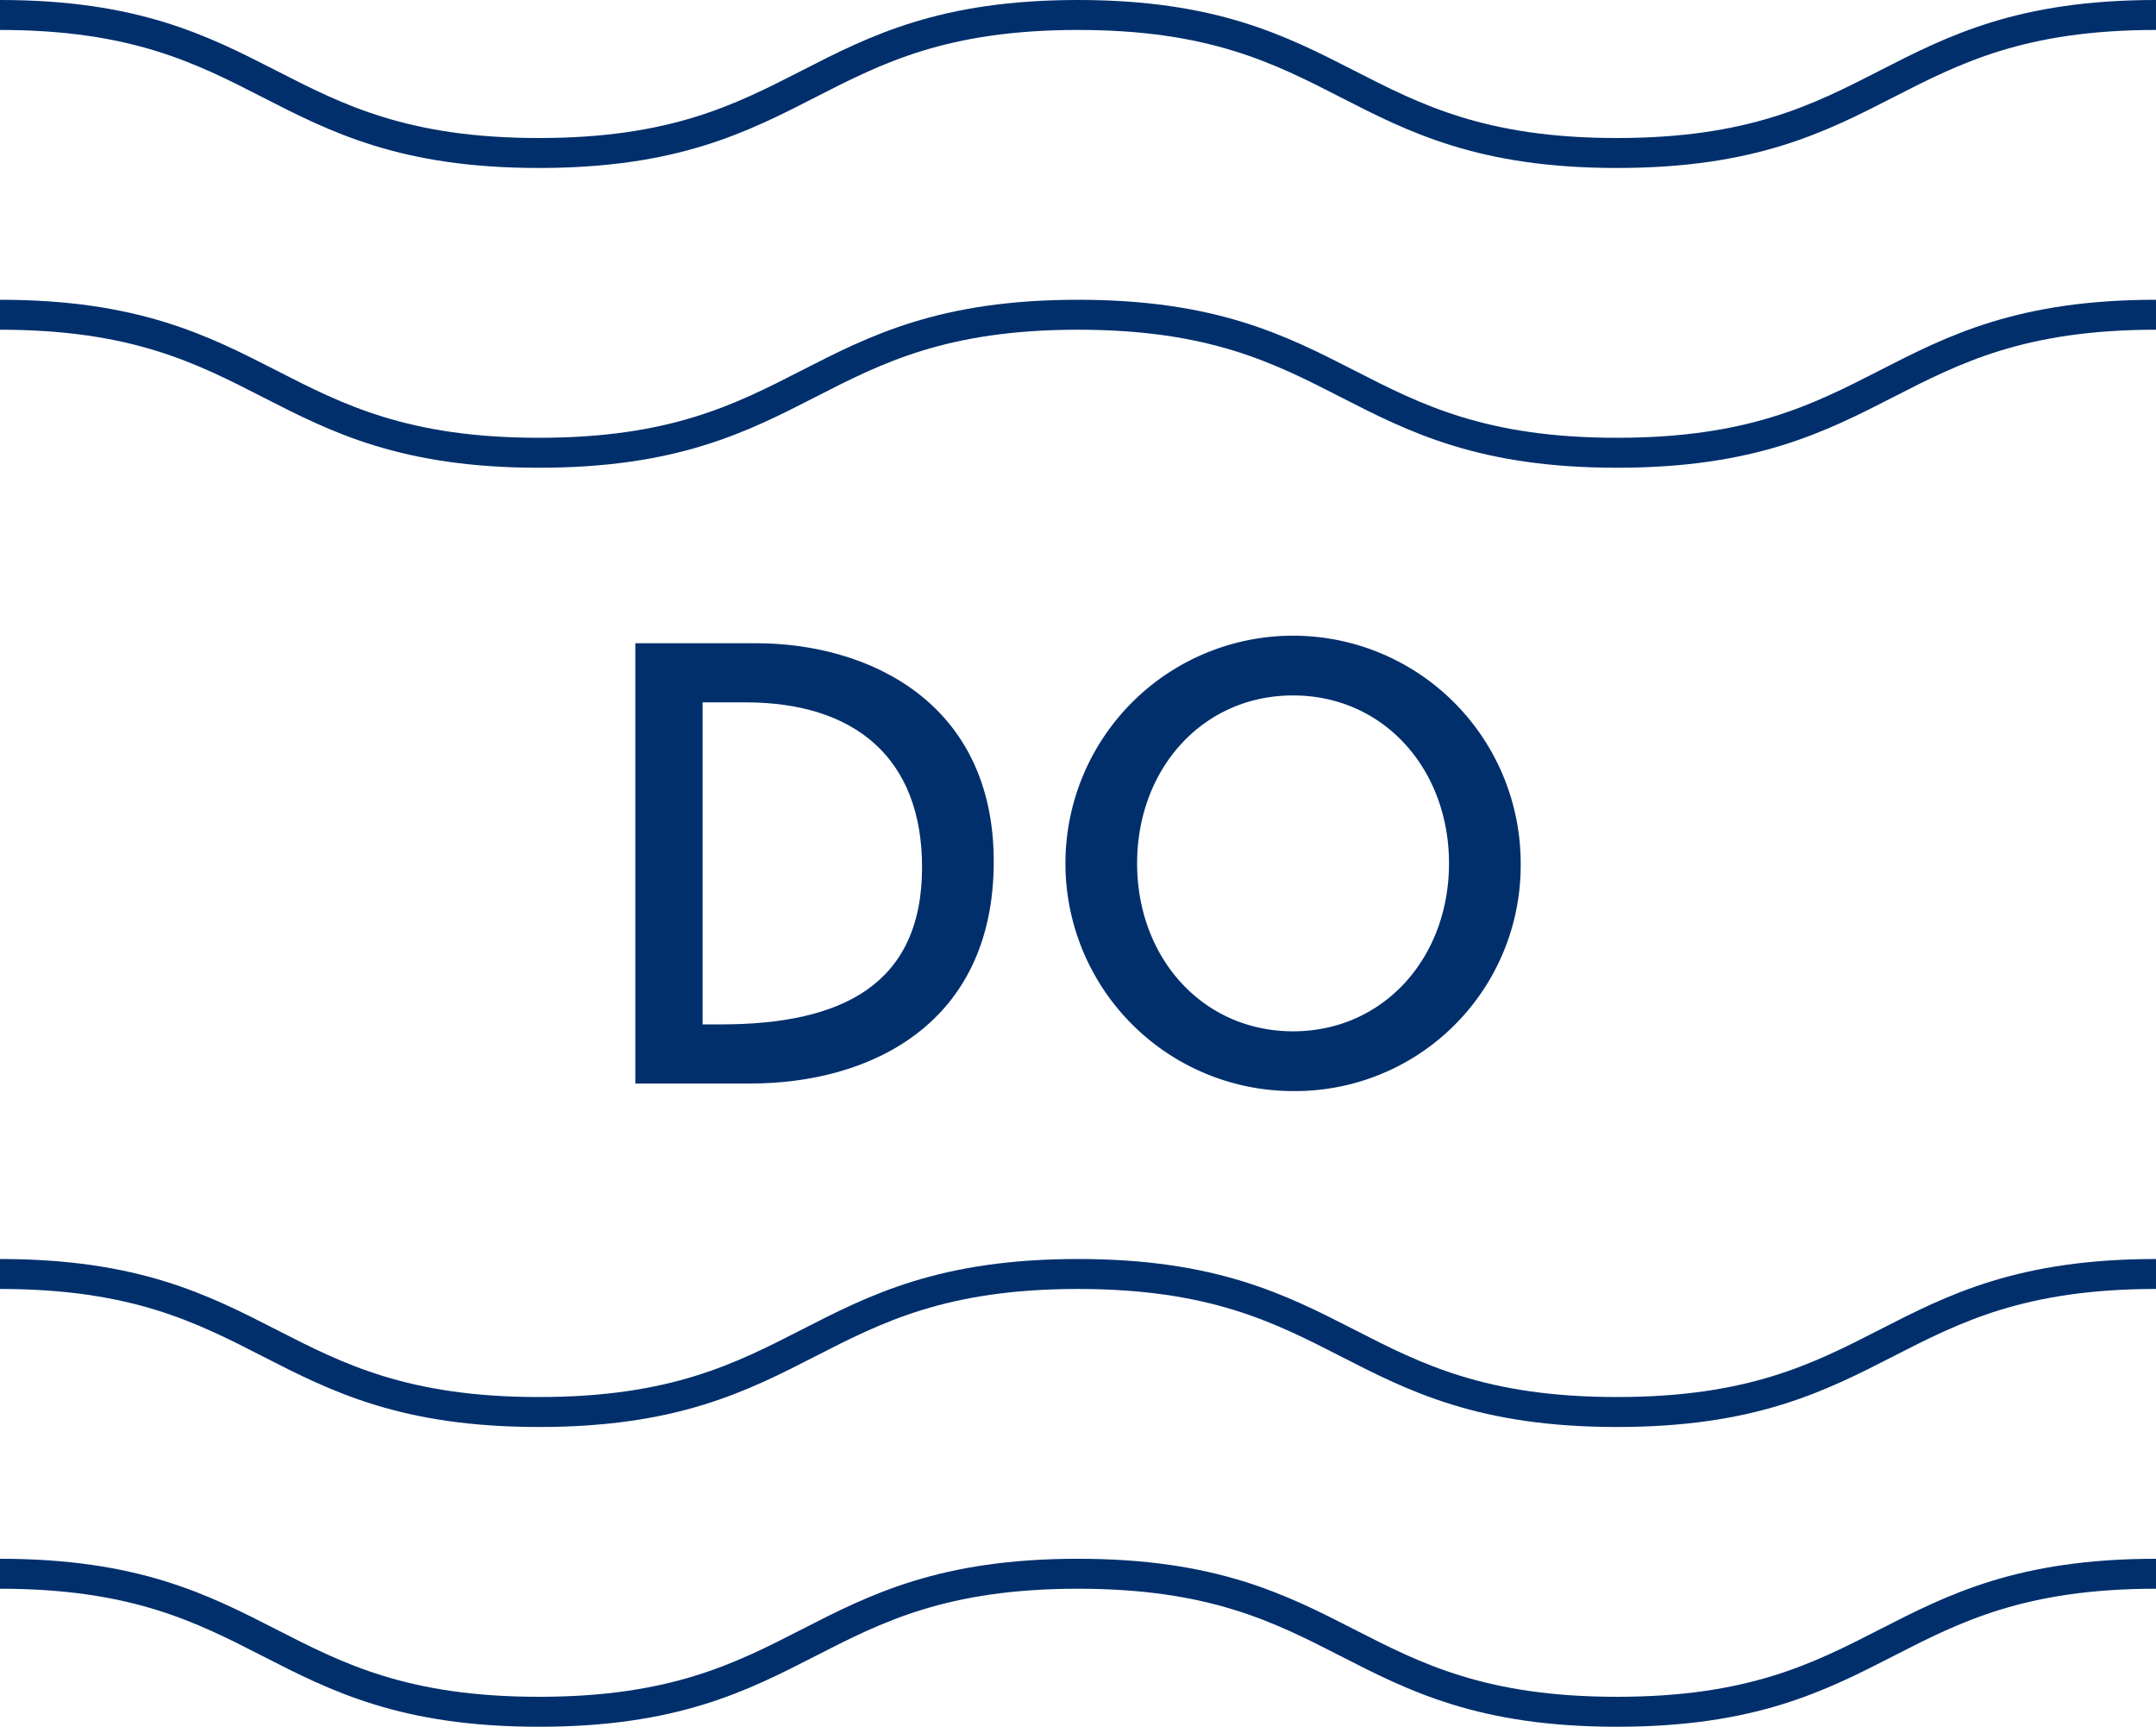 <svg xmlns="http://www.w3.org/2000/svg" viewBox="0 0 360.002 288.248"><g id="Layer_2" data-name="Layer 2"><g id="_002f6c" data-name="#002f6c"><path d="M0,262.708c44.998,0,44.998,23.04,89.997,23.04,45,0,45-23.04,89.999-23.04,45.002,0,45.002,23.04,90.003,23.04s45.002-23.04,90.003-23.04" style="fill:none;stroke:#002f6c;stroke-miterlimit:10;stroke-width:5px"/><path d="M0,212.668c44.998,0,44.998,23.04,89.997,23.04,45,0,45-23.04,89.999-23.04,45.002,0,45.002,23.04,90.003,23.04s45.002-23.04,90.003-23.04" style="fill:none;stroke:#002f6c;stroke-miterlimit:10;stroke-width:5px"/><path d="M0,52.54c44.998,0,44.998,23.04,89.997,23.04,45,0,45-23.04,89.999-23.04,45.002,0,45.002,23.04,90.003,23.04s45.002-23.04,90.003-23.04" style="fill:none;stroke:#002f6c;stroke-miterlimit:10;stroke-width:5px"/><path d="M0,2.5c44.998,0,44.998,23.04,89.997,23.04,45,0,45-23.04,89.999-23.04,45.002,0,45.002,23.04,90.003,23.04S315.001,2.5,360.002,2.5" style="fill:none;stroke:#002f6c;stroke-miterlimit:10;stroke-width:5px"/><path d="M106.084,107.375h20.159c18.794,0,39.688,9.87,39.688,36.434,0,27.194-20.685,37.063-40.634,37.063H106.084Zm18.374,9.87H117.318v53.758h3.045c20.054,0,33.599-6.51,33.599-26.249C153.962,126.799,143.042,117.245,124.458,117.245Z" style="fill:#002f6c"/><path d="M215.911,182.132a38.008,38.008,0,1,1,38.008-38.008A37.667,37.667,0,0,1,215.911,182.132Zm0-66.042c-15.119,0-26.039,12.284-26.039,28.034,0,15.749,10.92,28.033,26.039,28.033s26.039-12.284,26.039-28.033C241.95,128.374,231.03,116.09,215.911,116.09Z" style="fill:#002f6c"/></g></g></svg>